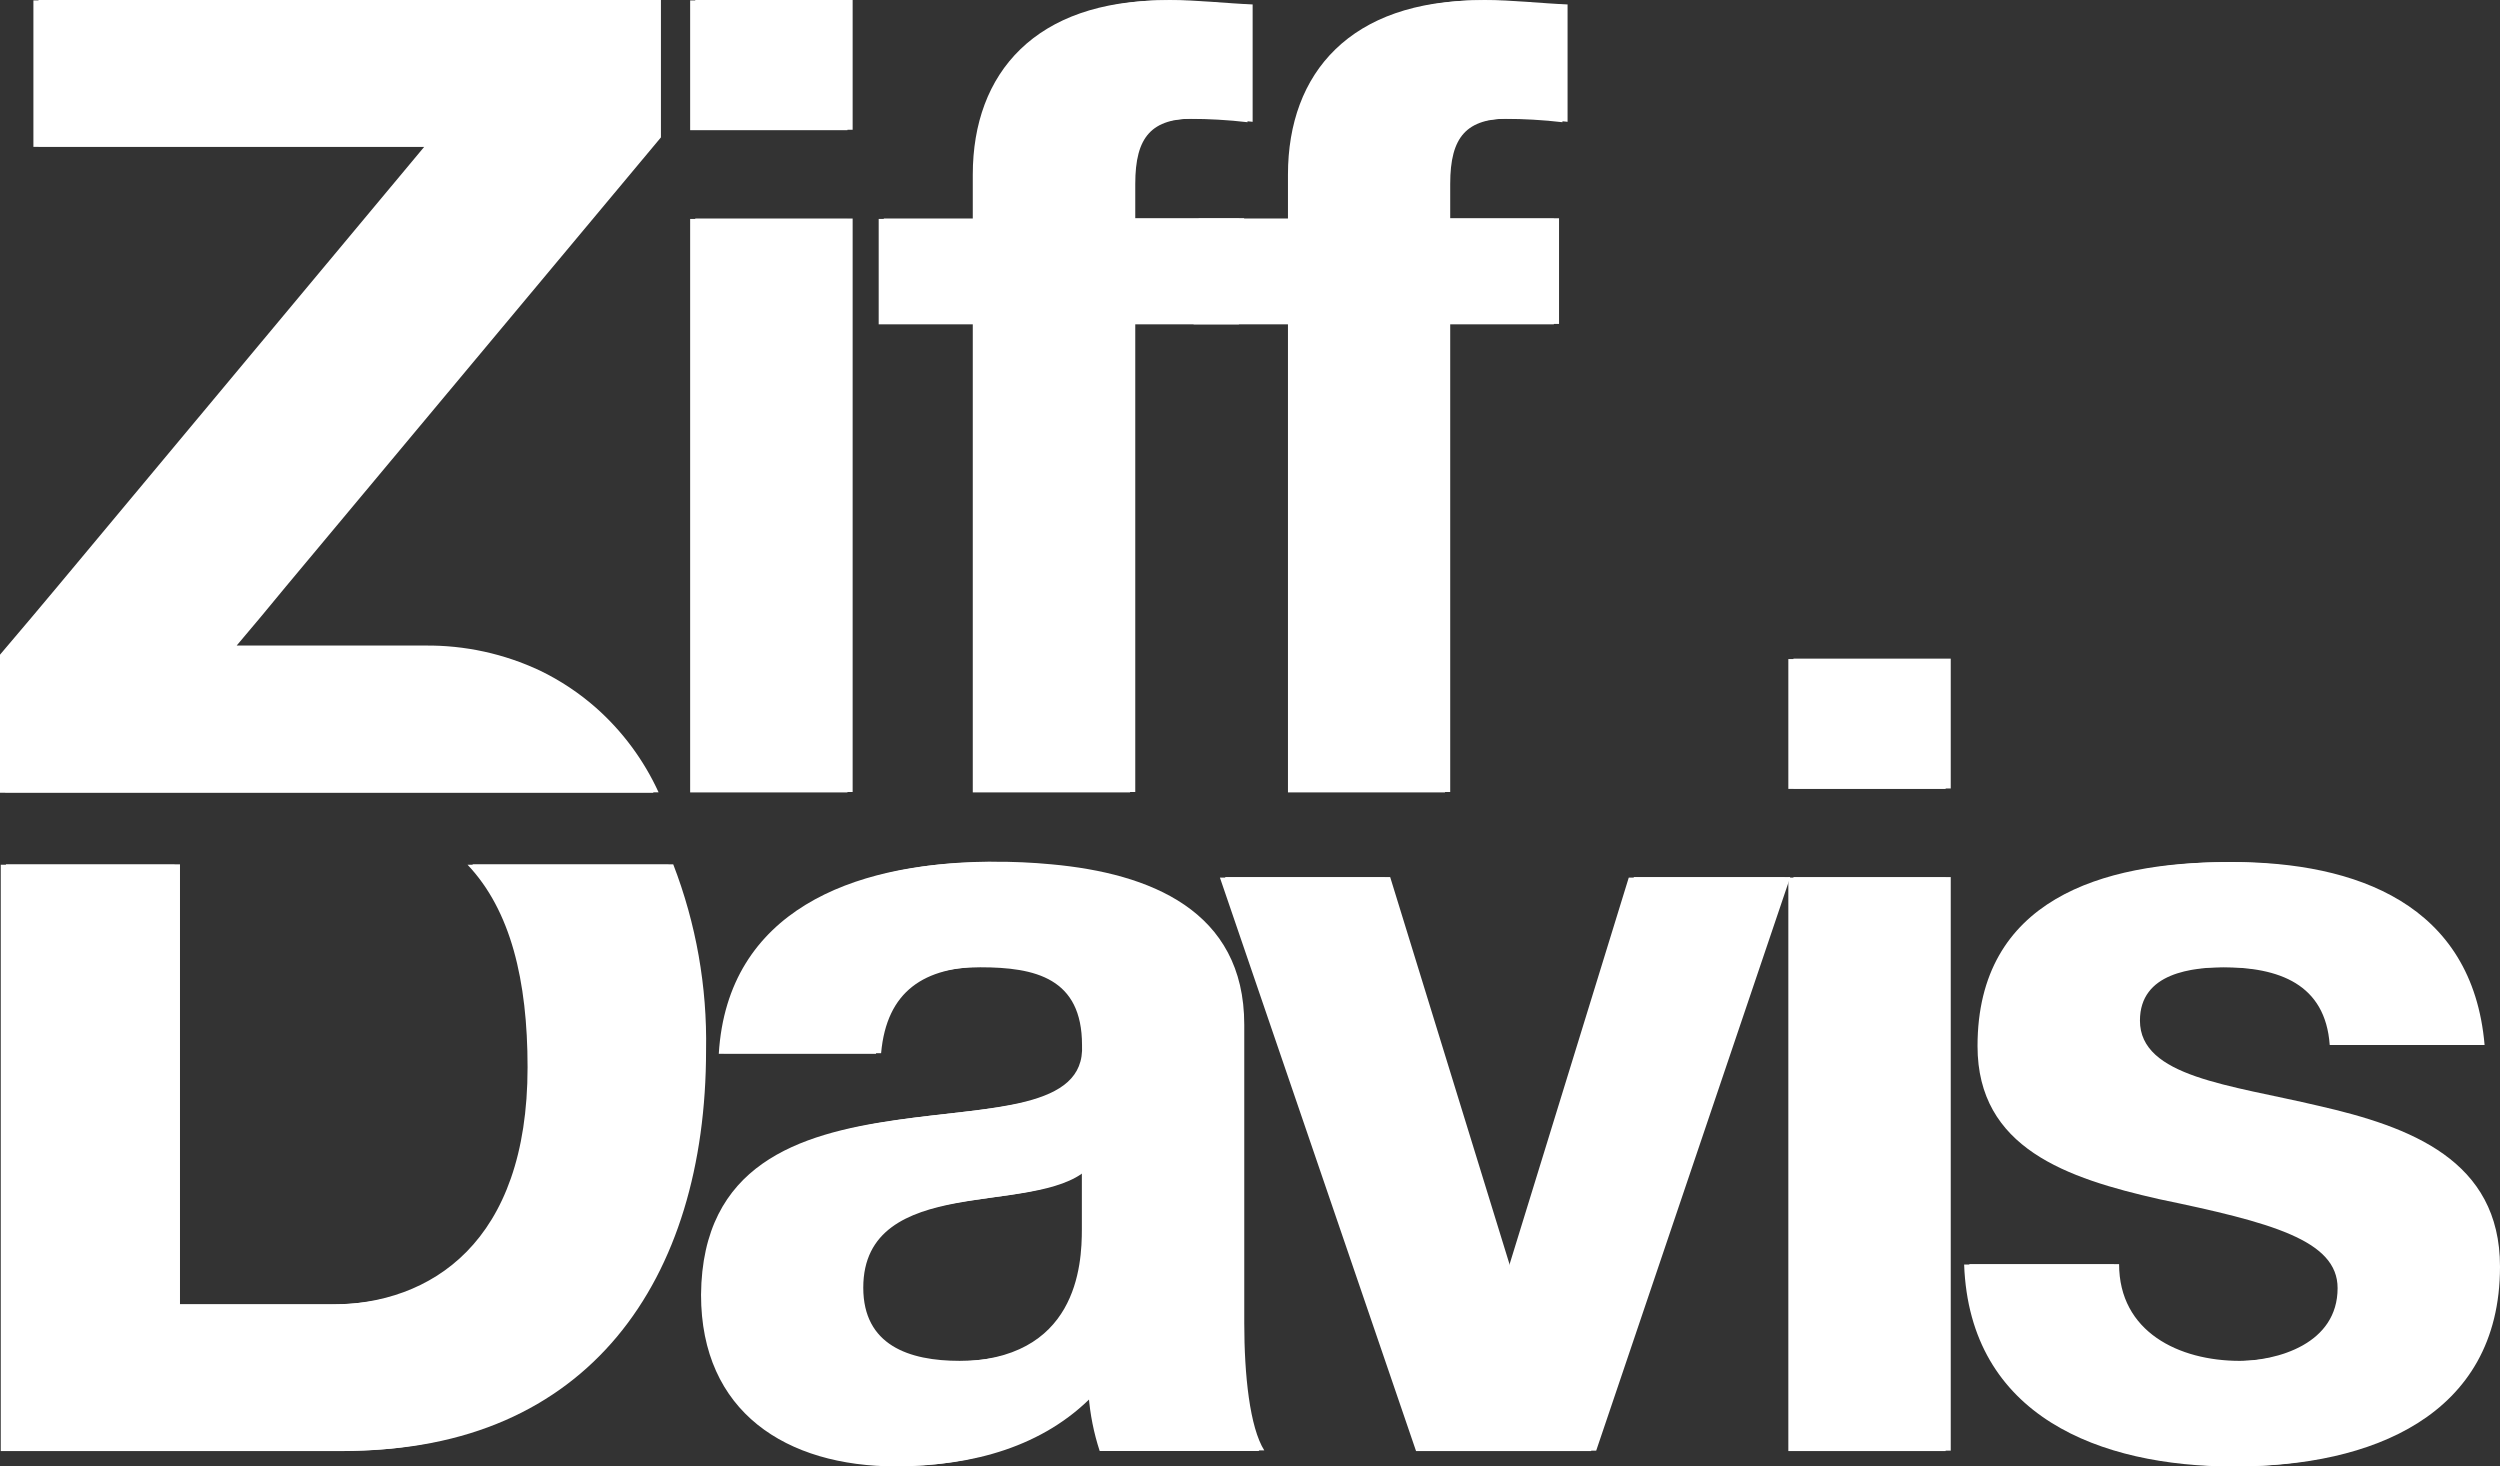<svg width="179" height="105" viewBox="0 0 179 105" fill="none" xmlns="http://www.w3.org/2000/svg">
<rect x="0" y="0" width="179" height="105" fill="#333333" stroke="none"/>
<g clip-path="url(#clip0_626_160)">
<path d="M61.049 9.291H49.78V0H61.049V9.291ZM49.78 15.647H61.049V56.707H49.78V15.647Z" fill="white"/>
<path d="M70.041 23.192H63.279V15.647H70.041V12.466C70.041 5.162 74.542 0 83.743 0C85.727 0 87.789 0.24 89.689 0.318V8.721C88.32 8.56 86.943 8.48 85.565 8.481C82.472 8.481 81.285 9.753 81.285 13.168V15.629H89.078V23.192H81.285V56.707H70.041V23.192Z" fill="white"/>
<path d="M92.572 23.192H85.829V15.647H92.572V12.466C92.572 5.162 97.091 0 106.292 0C108.276 0 110.338 0.24 112.238 0.318V8.721C110.87 8.56 109.493 8.48 108.114 8.481C105.022 8.481 103.835 9.753 103.835 13.168V15.629H111.627V23.192H103.835V56.707H92.572V23.192Z" fill="white"/>
<path d="M18.713 44.121L16.945 46.222H30.426C33.277 46.191 36.099 46.806 38.679 48.023C40.129 48.725 41.475 49.622 42.684 50.687C44.578 52.368 46.101 54.427 47.155 56.731H0.372V46.846L2.655 44.121L4.454 41.978L30.743 10.486H2.757V0H47.323V9.837L20.5 41.96L18.713 44.121Z" fill="white"/>
<path d="M48.204 61.887H33.819C36.917 65.152 38.122 70.164 38.122 76.388C38.122 88.933 31.205 93.38 23.994 93.38H12.887V61.887H0.426V103.866H24.858C42.138 103.866 50.554 91.633 50.554 75.2C50.64 70.652 49.842 66.13 48.204 61.887Z" fill="white"/>
<path d="M89.089 94.736V73.369C89.089 65.152 82.274 62.529 75.303 61.887C73.908 61.754 72.508 61.692 71.107 61.701C70.933 61.692 70.759 61.692 70.586 61.701C61.547 61.803 52.448 65.116 51.824 75.41H63.087C63.483 70.956 66.18 69.21 70.544 69.21C74.512 69.21 77.838 70.002 77.838 74.786C78.312 83.981 50.727 73.975 50.56 92.654C50.56 101.057 56.667 104.952 64.52 104.952C69.591 104.952 74.71 103.601 78.306 99.874C78.411 101.225 78.677 102.559 79.097 103.848H90.522C89.485 102.203 89.089 98.458 89.089 94.736ZM77.832 87.972C77.832 90.511 77.521 97.437 68.71 97.437C65.077 97.437 61.81 96.315 61.81 92.198C61.81 88.08 64.993 86.796 68.482 86.141C71.97 85.487 75.938 85.433 77.832 83.741V87.972Z" fill="white"/>
<path d="M116.986 62.8L108.342 90.841H108.18L99.537 62.8H87.717L101.761 103.866H114.288L128.183 62.8H116.986Z" fill="white"/>
<path d="M128.41 62.8V103.866H139.673V62.8H128.41ZM128.41 47.158V56.455H139.673V47.158H128.41Z" fill="white"/>
<path d="M165.993 79.173C159.657 77.673 153.22 77.109 153.22 73.075C153.22 69.642 156.96 69.246 159.49 69.246C163.542 69.246 166.868 70.446 167.18 74.822H177.897C177.028 64.732 168.696 61.719 159.801 61.719C150.906 61.719 141.969 64.384 141.969 74.87C141.969 82.192 148.389 84.335 154.976 85.829C162.984 87.492 167.743 88.776 167.743 92.198C167.743 96.147 163.547 97.438 160.371 97.438C156.007 97.438 151.727 95.361 151.727 90.511H141.004C141.4 101.381 150.768 104.982 160.281 104.982C169.565 104.982 179 101.489 179 90.691C179 83.063 172.58 80.674 165.993 79.173Z" fill="white"/>
<path d="M60.678 9.321H49.415V0.03H60.678V9.321ZM49.415 15.677H60.678V56.737H49.415V15.677Z" fill="white"/>
<path d="M69.651 23.222H62.914V15.677H69.651V12.502C69.651 5.192 74.176 0.03 83.371 0.03C85.355 0.03 87.417 0.27 89.323 0.348V8.751C87.955 8.59 86.578 8.51 85.199 8.511C82.106 8.511 80.914 9.783 80.914 13.198V15.659H88.706V23.222H80.914V56.737H69.651V23.222Z" fill="white"/>
<path d="M92.218 23.222H85.463V15.677H92.218V12.502C92.218 5.192 96.726 0.03 105.921 0.03C107.905 0.03 109.967 0.27 111.873 0.348V8.751C110.504 8.59 109.127 8.51 107.749 8.511C104.656 8.511 103.463 9.783 103.463 13.198V15.659H111.255V23.222H103.463V56.737H92.218V23.222Z" fill="white"/>
<path d="M18.348 44.151L16.549 46.252H30.054C32.908 46.221 35.731 46.836 38.314 48.053C39.762 48.757 41.108 49.654 42.318 50.717C44.213 52.398 45.736 54.457 46.789 56.761H0V46.876L2.308 44.151L4.106 42.008L30.372 10.516H2.392V0.03H46.951V9.867L20.134 42.008L18.348 44.151Z" fill="white"/>
<path d="M47.862 61.917H33.477C36.569 65.182 37.774 70.194 37.774 76.418C37.774 88.963 30.857 93.41 23.652 93.41H12.497V61.917H0.054V103.896H24.485C41.772 103.896 50.182 91.663 50.182 75.23C50.277 70.684 49.489 66.162 47.862 61.917Z" fill="white"/>
<path d="M88.724 94.778V73.411C88.724 65.194 81.908 62.571 74.937 61.929C73.543 61.796 72.142 61.734 70.741 61.743C70.57 61.734 70.398 61.734 70.226 61.743C61.187 61.851 52.088 65.158 51.465 75.452H62.721C63.117 71.004 65.82 69.258 70.184 69.258C74.152 69.258 77.473 70.044 77.473 74.828C77.952 84.023 50.362 74.017 50.194 92.702C50.194 101.105 56.302 104.994 64.16 104.994C69.225 104.994 74.35 103.644 77.946 99.916C78.05 101.268 78.316 102.602 78.737 103.89H90.162C89.119 102.233 88.724 98.488 88.724 94.778ZM77.461 88.014C77.461 90.553 77.149 97.479 68.344 97.479C64.705 97.479 61.445 96.357 61.445 92.24C61.445 88.122 64.621 86.838 68.116 86.183C71.611 85.529 75.573 85.475 77.461 83.813V88.014Z" fill="white"/>
<path d="M116.62 62.835L107.977 90.877H107.803L99.159 62.835H87.345L101.389 103.896H113.917L127.793 62.835H116.62Z" fill="white"/>
<path d="M128.045 62.836V103.896H139.308V62.836H128.045ZM128.045 47.188V56.485H139.308V47.188H128.045Z" fill="white"/>
<path d="M165.627 79.173C159.292 77.673 152.848 77.115 152.848 73.075C152.848 69.642 156.588 69.252 159.124 69.252C163.176 69.252 166.497 70.452 166.808 74.822H177.532C176.656 64.768 168.343 61.731 159.436 61.731C150.528 61.731 141.591 64.414 141.591 74.9C141.591 82.222 148.011 84.365 154.592 85.859C162.612 87.528 167.372 88.794 167.372 92.228C167.372 96.177 163.176 97.467 159.999 97.467C155.635 97.467 151.356 95.391 151.356 90.541H140.632C141.028 101.423 150.397 105 159.915 105C169.2 105 178.635 101.507 178.635 90.709C178.635 83.093 172.215 80.704 165.627 79.173Z" fill="white"/>
</g>
<defs>
<clipPath id="clip0_626_160">
<rect width="179" height="105" fill="white"/>
</clipPath>
</defs>
</svg>
